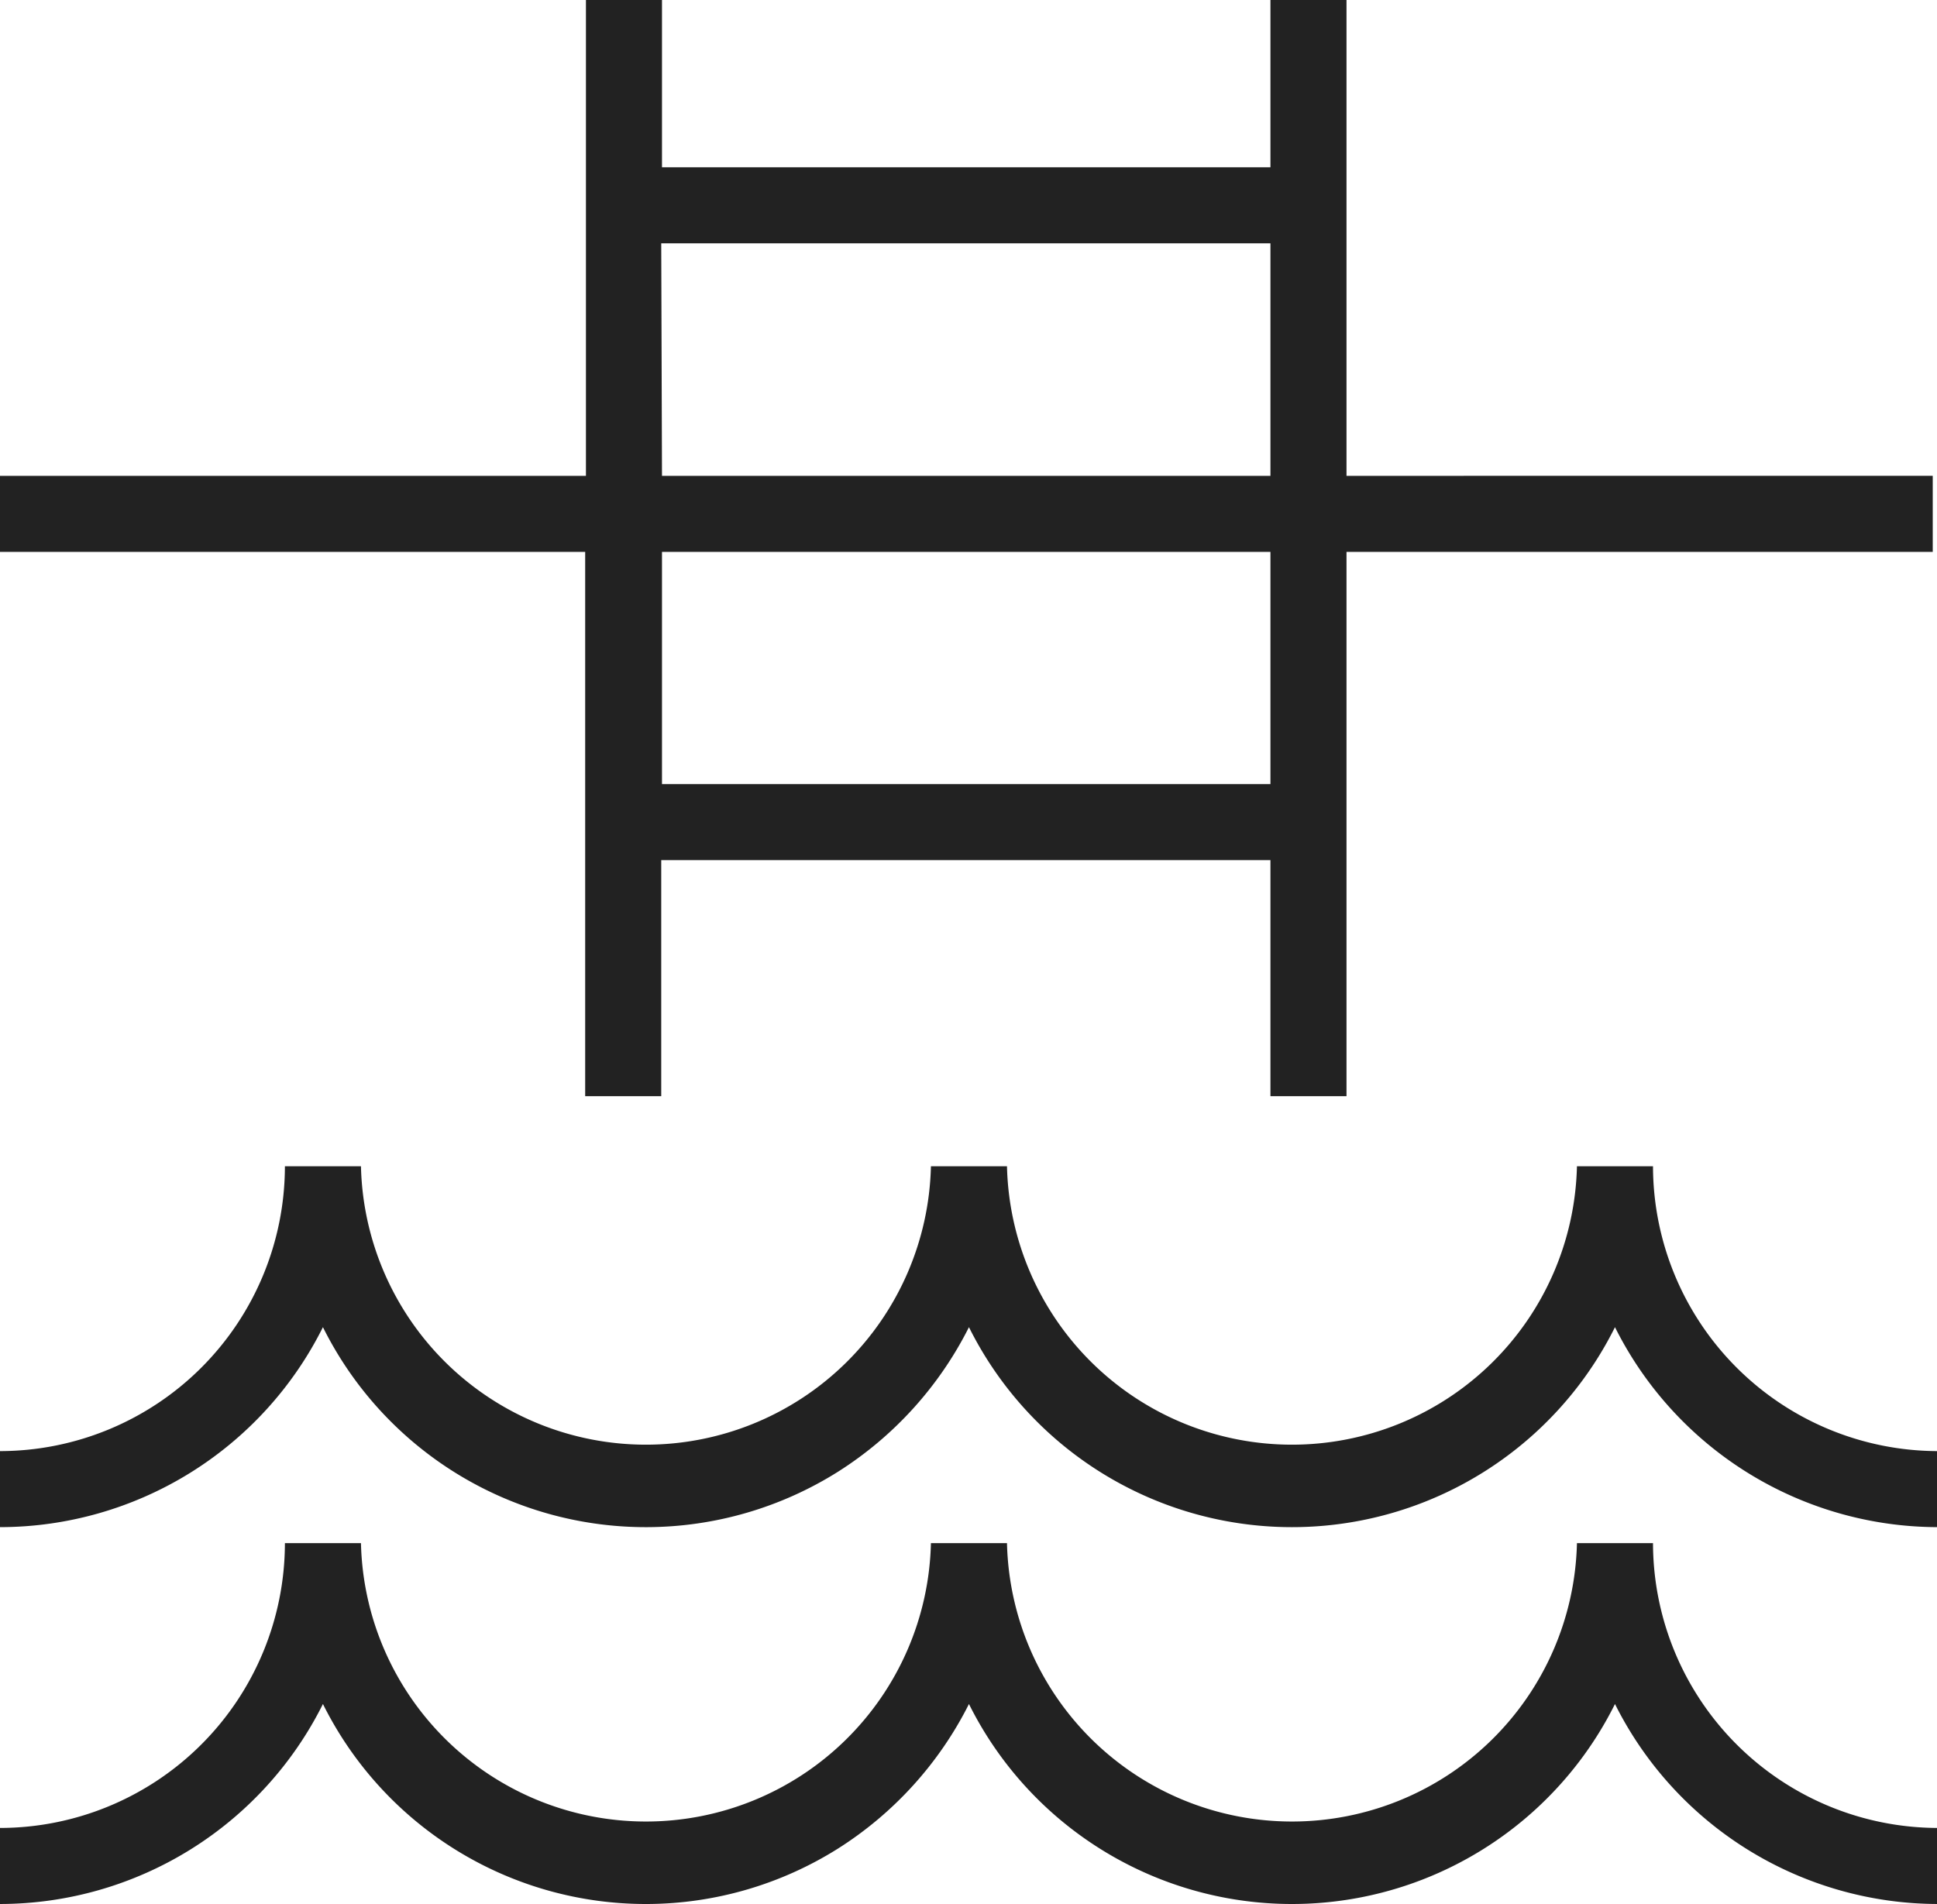 <svg id="Capa_2" data-name="Capa 2" xmlns="http://www.w3.org/2000/svg" viewBox="0 0 127.34 125.2"><path d="M127.41,95.42v5a23.76,23.76,0,0,1-21.24-13.15,23.72,23.72,0,0,1-42.47,0,24,24,0,0,1-8.6,9.5,23.71,23.71,0,0,1-33.87-9.5A23.75,23.75,0,0,1,0,100.42v-5A18.75,18.75,0,0,0,18.73,76.69h5a18.74,18.74,0,0,0,37.47,0h5a18.74,18.74,0,0,0,37.47,0h5A18.76,18.76,0,0,0,127.41,95.42Z" fill="#222"/><path d="M127.41,120.2v5a23.76,23.76,0,0,1-21.24-13.15,23.72,23.72,0,0,1-42.47,0,24,24,0,0,1-8.6,9.5,23.71,23.71,0,0,1-33.87-9.5A23.75,23.75,0,0,1,0,125.2v-5a18.75,18.75,0,0,0,18.73-18.73h5a18.74,18.74,0,0,0,37.47,0h5a18.74,18.74,0,0,0,37.47,0h5A18.76,18.76,0,0,0,127.41,120.2Z" fill="#222"/><path d="M38.47,72.08h5V56.56H83.52V72.08h5V36.29h38.54v-5H88.52V0h-5V11h-40V0h-5V31.29H-.06v5H38.47ZM83.52,51.56h-40V36.29H83.52ZM43.47,16H83.52V31.29h-40Z" fill="#222"/></svg>